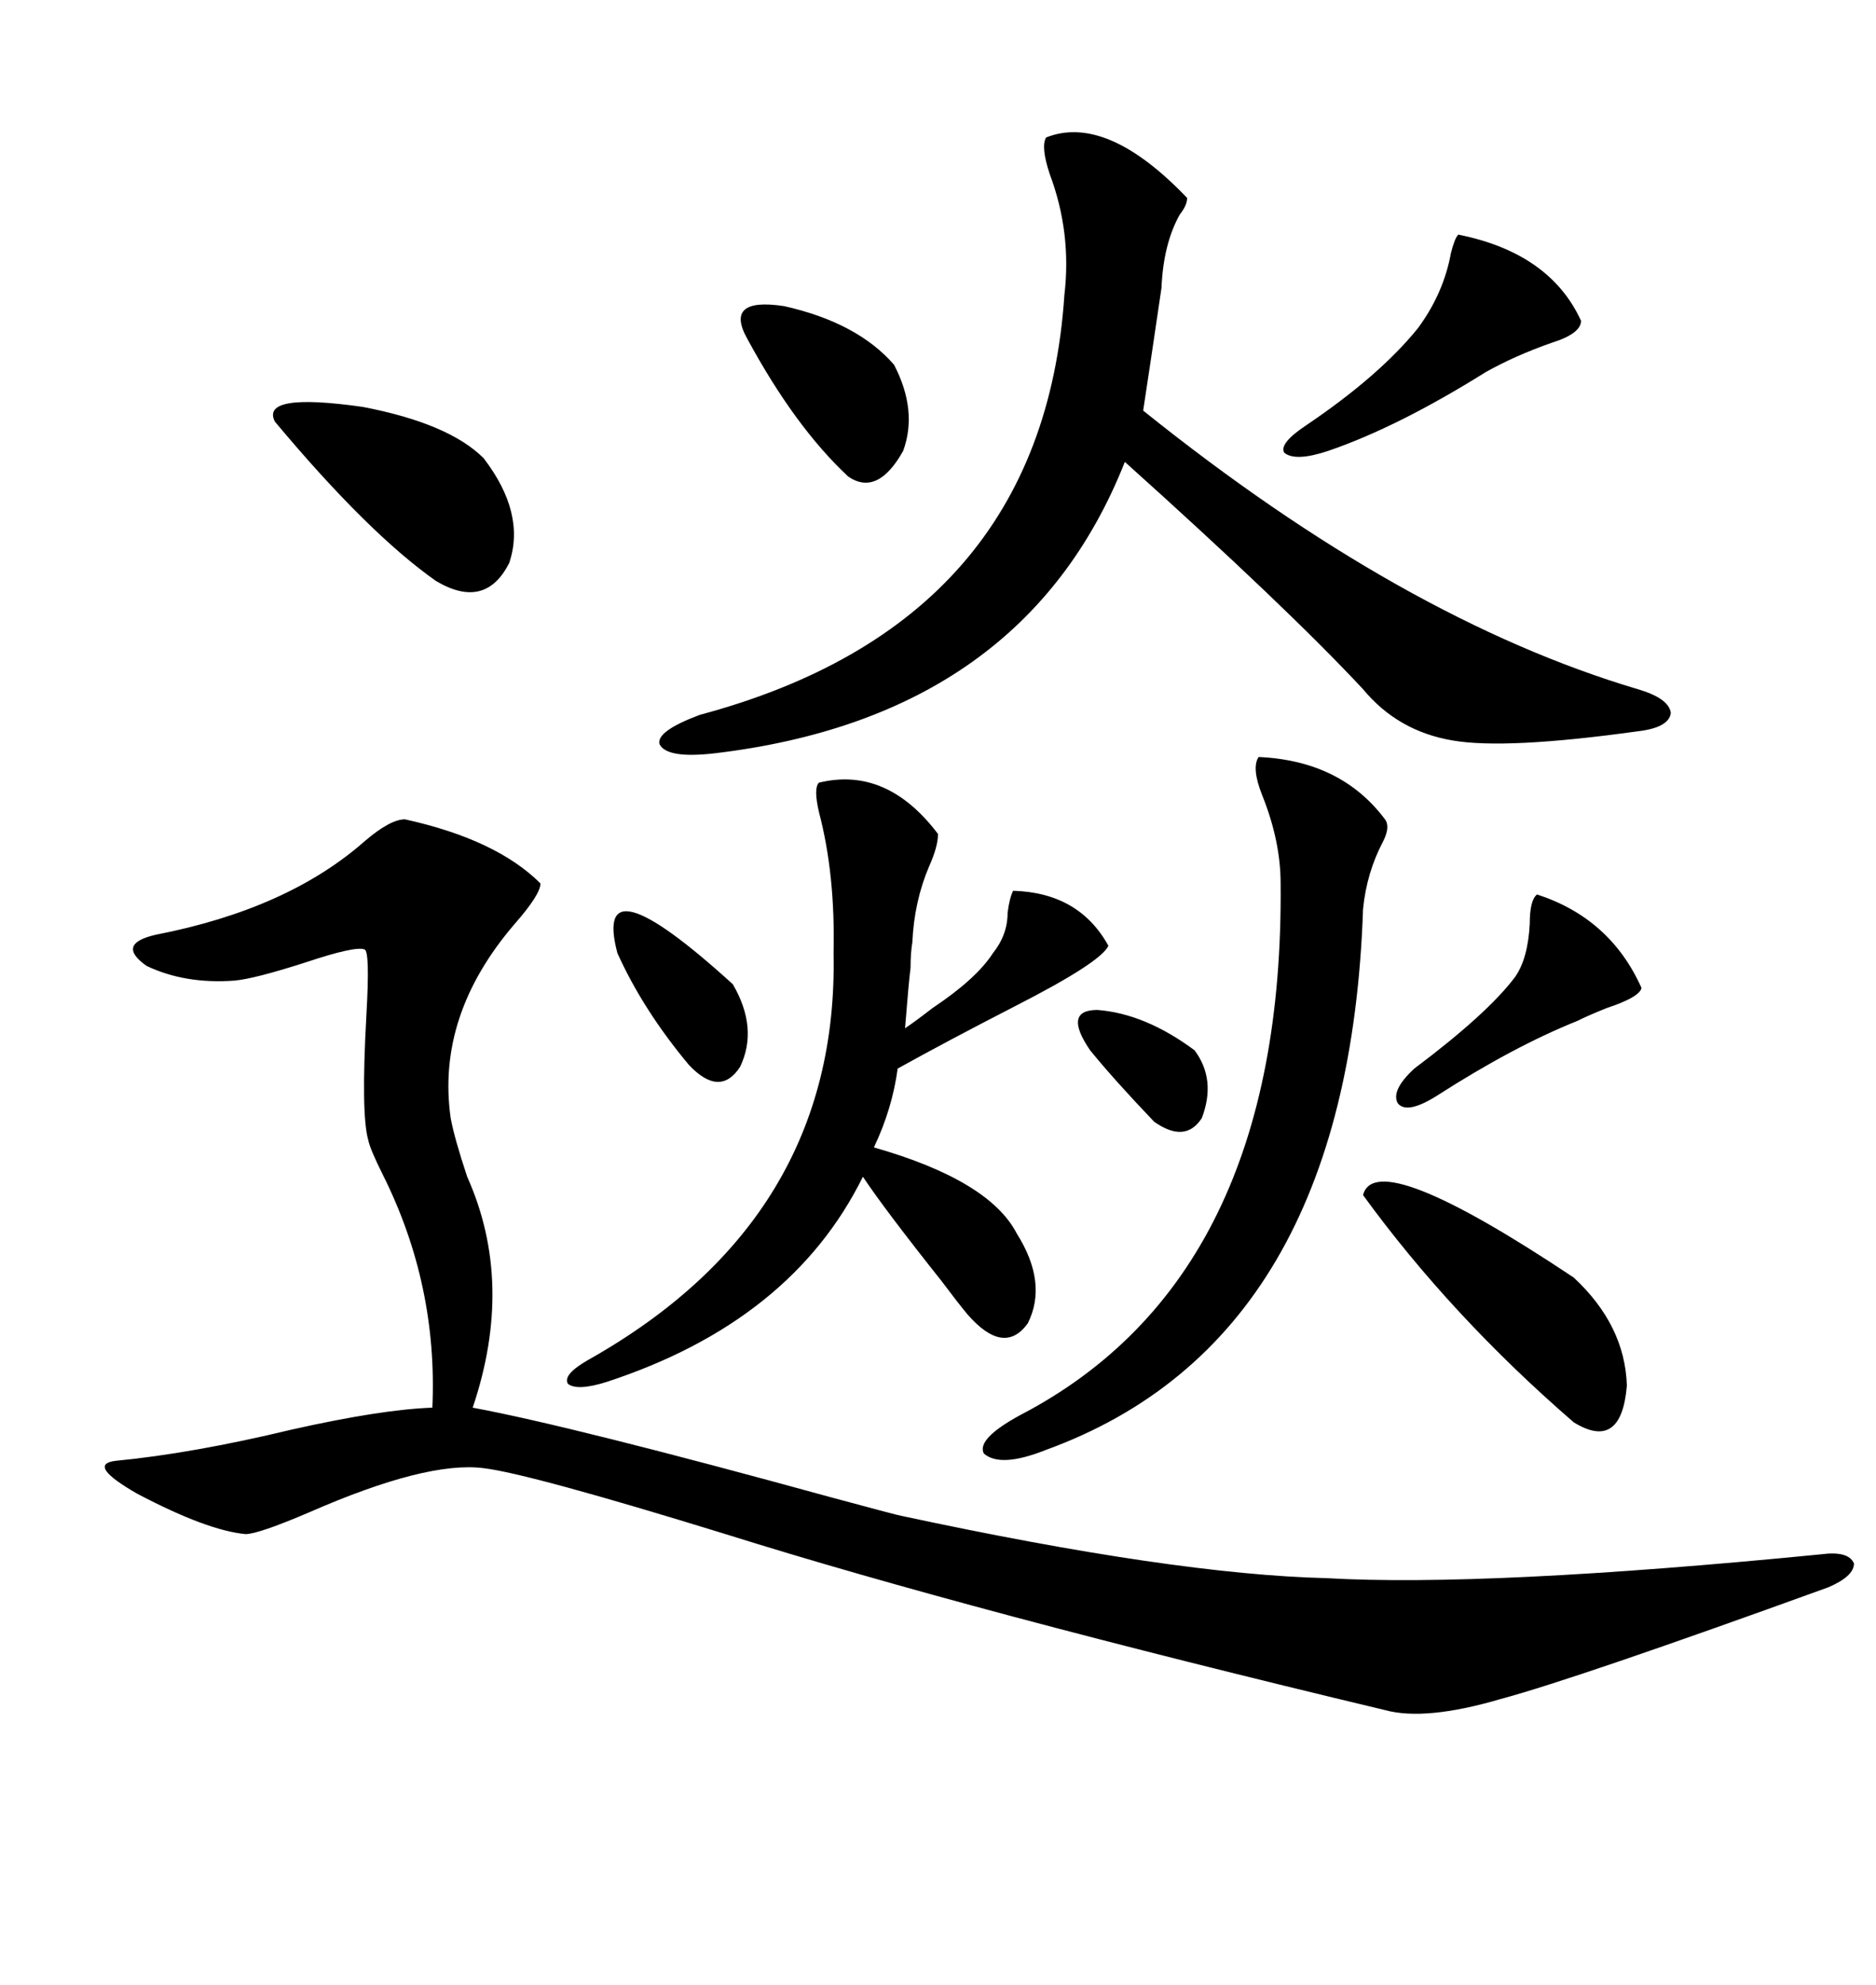 <svg xmlns="http://www.w3.org/2000/svg" xmlns:xlink="http://www.w3.org/1999/xlink" width="300" height="317.285"><path d="M144.14 242.29L144.14 242.29Q187.79 251.66 212.11 252.25L212.11 252.25Q237.60 253.71 291.21 248.44L291.21 248.44Q295.61 247.85 296.48 249.90L296.48 249.90Q296.48 251.95 292.38 253.71L292.38 253.71Q251.95 268.36 239.94 271.58L239.94 271.58Q227.93 275.10 221.48 273.34L221.48 273.34Q155.27 257.52 116.02 245.21L116.02 245.21Q84.67 235.55 77.34 234.67L77.34 234.67Q68.26 233.50 49.51 241.70L49.51 241.70Q41.31 245.21 39.26 245.21L39.26 245.21Q33.11 244.63 21.97 238.77L21.97 238.77Q13.77 234.08 18.46 233.50L18.46 233.50Q30.76 232.32 46.58 228.52L46.58 228.52Q60.94 225.29 69.14 225L69.14 225Q70.02 205.37 61.23 187.79L61.23 187.79Q59.18 183.69 58.89 182.23L58.89 182.23Q57.71 178.13 58.59 162.30L58.59 162.30Q59.18 152.05 58.30 151.76L58.30 151.76Q56.84 151.17 48.93 153.81L48.93 153.81Q40.72 156.45 37.50 156.74L37.50 156.74Q29.59 157.32 23.44 154.39L23.44 154.39Q18.46 150.88 24.90 149.41L24.90 149.41Q46.00 145.31 58.30 134.47L58.30 134.47Q62.40 130.96 64.75 130.96L64.75 130.96Q79.39 134.18 86.43 141.21L86.43 141.21Q86.43 142.97 82.32 147.66L82.32 147.66Q69.73 162.30 72.07 178.71L72.07 178.71Q72.66 181.93 74.71 188.09L74.71 188.09Q82.32 205.08 75.59 225L75.59 225Q91.41 227.93 133.01 239.36L133.01 239.36Q143.85 242.29 144.14 242.29ZM261.91 110.16L261.91 110.16Q266.89 111.62 267.19 113.96L267.19 113.96Q266.89 116.31 261.91 116.89L261.91 116.89Q240.82 119.82 232.32 118.36L232.32 118.36Q223.54 116.89 217.97 110.16L217.97 110.16Q205.66 96.97 179.88 73.83L179.88 73.83Q163.77 114.55 114.26 120.41L114.26 120.41Q106.64 121.29 105.47 118.95L105.47 118.95Q104.88 116.89 111.91 114.26L111.91 114.26Q166.70 99.61 170.21 47.17L170.21 47.17Q171.39 37.21 167.87 27.83L167.87 27.83Q166.41 23.44 167.29 21.97L167.29 21.97Q176.95 18.16 189.84 31.64L189.84 31.64Q189.84 32.81 188.67 34.28L188.67 34.28Q186.04 38.96 185.74 46.00L185.74 46.00Q183.98 58.01 182.81 65.63L182.81 65.63Q224.41 99.02 261.91 110.16ZM130.96 125.10L130.96 125.10Q141.80 122.46 150 133.30L150 133.30Q150 135.35 148.54 138.57L148.54 138.57Q146.19 144.14 145.90 150.59L145.90 150.59Q145.61 152.34 145.61 154.69L145.61 154.69Q145.31 157.03 144.73 164.36L144.73 164.36Q146.48 163.18 149.12 161.13L149.12 161.13Q156.15 156.45 158.79 152.34L158.79 152.34Q161.13 149.41 161.13 145.90L161.13 145.90Q161.43 143.55 162.01 142.38L162.01 142.38Q172.56 142.68 177.25 151.17L177.25 151.17Q176.07 153.81 162.30 160.84L162.30 160.84Q151.46 166.41 143.55 170.80L143.55 170.80Q142.68 177.25 139.75 183.40L139.75 183.40Q158.20 188.67 162.60 197.17L162.60 197.17Q167.58 205.08 164.36 211.52L164.36 211.52Q160.55 216.80 154.69 210.06L154.69 210.06Q153.22 208.30 150.59 204.79L150.59 204.79Q141.50 193.36 137.99 188.09L137.99 188.09Q126.56 211.23 96.97 220.90L96.97 220.90Q92.29 222.36 90.82 221.19L90.82 221.19Q89.94 219.73 94.04 217.38L94.04 217.38Q134.18 194.82 133.30 152.34L133.30 152.34Q133.59 139.75 130.96 129.79L130.96 129.79Q130.08 125.98 130.96 125.10ZM201.27 121.00L201.27 121.00Q214.45 121.58 221.48 130.96L221.48 130.96Q222.36 132.13 221.19 134.47L221.19 134.47Q218.55 139.45 217.97 145.31L217.97 145.31Q215.63 214.16 167.29 231.74L167.29 231.74Q159.96 234.67 157.32 232.32L157.32 232.32Q156.15 229.98 163.18 226.17L163.18 226.17Q205.37 204.20 204.79 141.21L204.79 141.21Q204.79 134.47 201.86 127.15L201.86 127.15Q200.10 122.75 201.27 121.00ZM217.97 191.02L217.97 191.02Q220.02 183.11 251.66 204.20L251.66 204.20Q259.86 211.82 260.16 221.48L260.16 221.48Q259.28 232.03 251.66 227.34L251.66 227.34Q232.03 210.35 217.97 191.02ZM43.95 67.38L43.95 67.38Q41.60 62.70 58.01 65.04L58.01 65.04Q71.78 67.68 77.34 73.24L77.34 73.24Q84.08 82.03 81.45 89.94L81.45 89.94Q77.64 97.56 69.73 92.87L69.73 92.87Q58.89 85.25 43.95 67.38ZM233.20 37.50L233.20 37.50Q247.85 40.43 252.83 51.27L252.83 51.27Q252.83 53.32 248.14 54.79L248.14 54.79Q242.29 56.84 237.60 59.47L237.60 59.47Q223.54 68.26 212.40 72.07L212.40 72.07Q207.13 73.83 205.37 72.36L205.37 72.36Q204.49 70.90 208.89 67.97L208.89 67.97Q220.61 60.06 226.76 52.44L226.76 52.44Q230.86 46.88 232.03 40.43L232.03 40.43Q232.62 38.09 233.20 37.50ZM119.53 54.20L119.53 54.20Q115.72 47.46 125.39 48.93L125.39 48.93Q137.11 51.56 142.97 58.30L142.97 58.30Q146.78 65.63 144.43 72.07L144.43 72.07Q140.33 79.39 135.64 76.17L135.64 76.17Q127.15 68.26 119.53 54.20ZM245.80 142.97L245.80 142.97Q257.52 146.78 262.50 157.91L262.50 157.91Q262.21 159.38 256.93 161.13L256.93 161.13Q254.00 162.30 252.25 163.18L252.25 163.18Q241.99 167.29 229.69 175.20L229.69 175.20Q225 178.13 223.54 176.37L223.54 176.37Q222.36 174.32 226.17 170.80L226.17 170.80Q237.89 162.01 242.29 156.15L242.29 156.15Q244.34 153.22 244.63 147.66L244.63 147.66Q244.63 143.85 245.80 142.97ZM98.73 152.34L98.73 152.34Q94.63 136.82 117.19 157.32L117.19 157.32Q121.29 164.36 118.36 170.51L118.36 170.51Q115.14 175.49 110.16 170.21L110.16 170.21Q102.83 161.43 98.73 152.34ZM174.32 167.87L174.32 167.87Q169.92 161.43 175.49 161.43L175.49 161.43Q183.11 162.01 191.02 167.87L191.02 167.87Q194.53 172.56 192.19 178.71L192.19 178.71Q189.55 182.81 184.57 179.30L184.57 179.30Q178.13 172.56 174.32 167.87Z"/></svg>